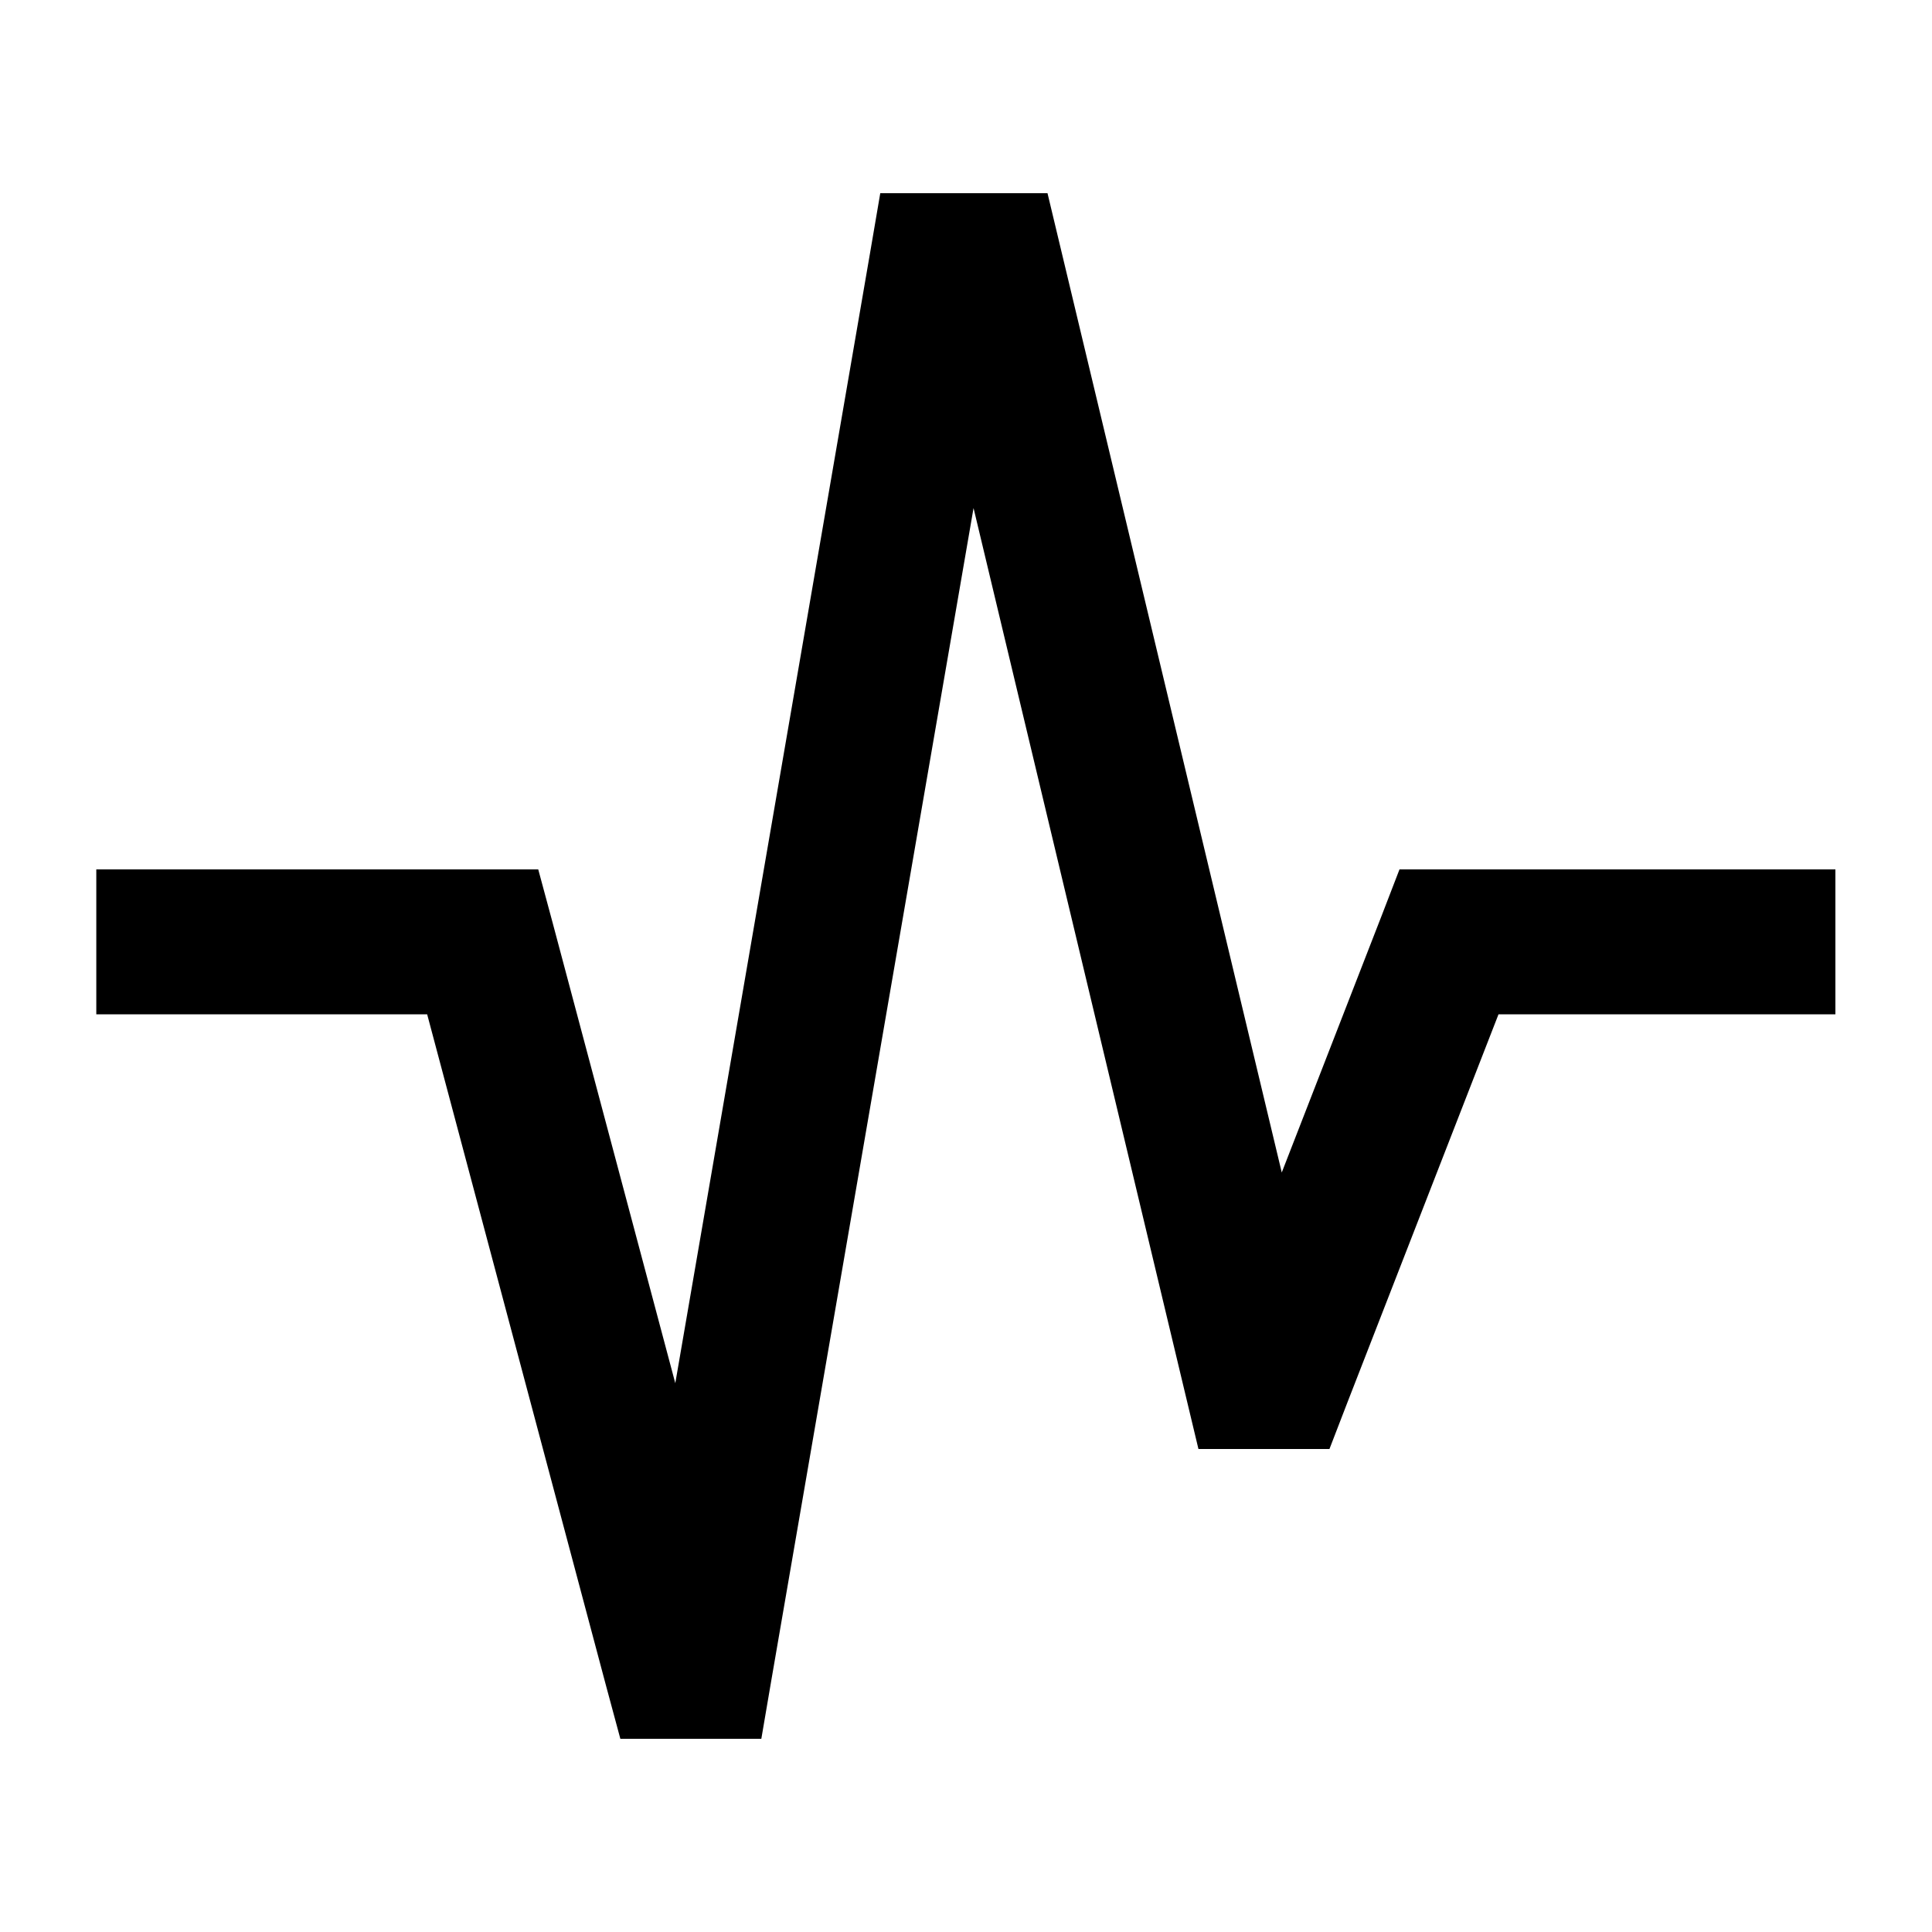 <svg xmlns="http://www.w3.org/2000/svg" viewBox="0 0 640 640"><!--! Font Awesome Pro 7.1.0 by @fontawesome - https://fontawesome.com License - https://fontawesome.com/license (Commercial License) Copyright 2025 Fonticons, Inc. --><path opacity=".4" fill="currentColor" d=""/><path fill="currentColor" d="M291.8 64L347 64L351.4 82.4L424.6 388.4L457.7 303.3L463.6 288L608 288L608 336L496.4 336L446.3 464.7L440.4 480L397 480L392.6 461.6L322.5 168.3L255.6 556.1L252.2 576L205.5 576L200.7 558.2L141.5 336L31.9 336L31.9 288L178.3 288L183.1 305.8L223.7 458.2L288.2 83.9L291.6 64z"/></svg>